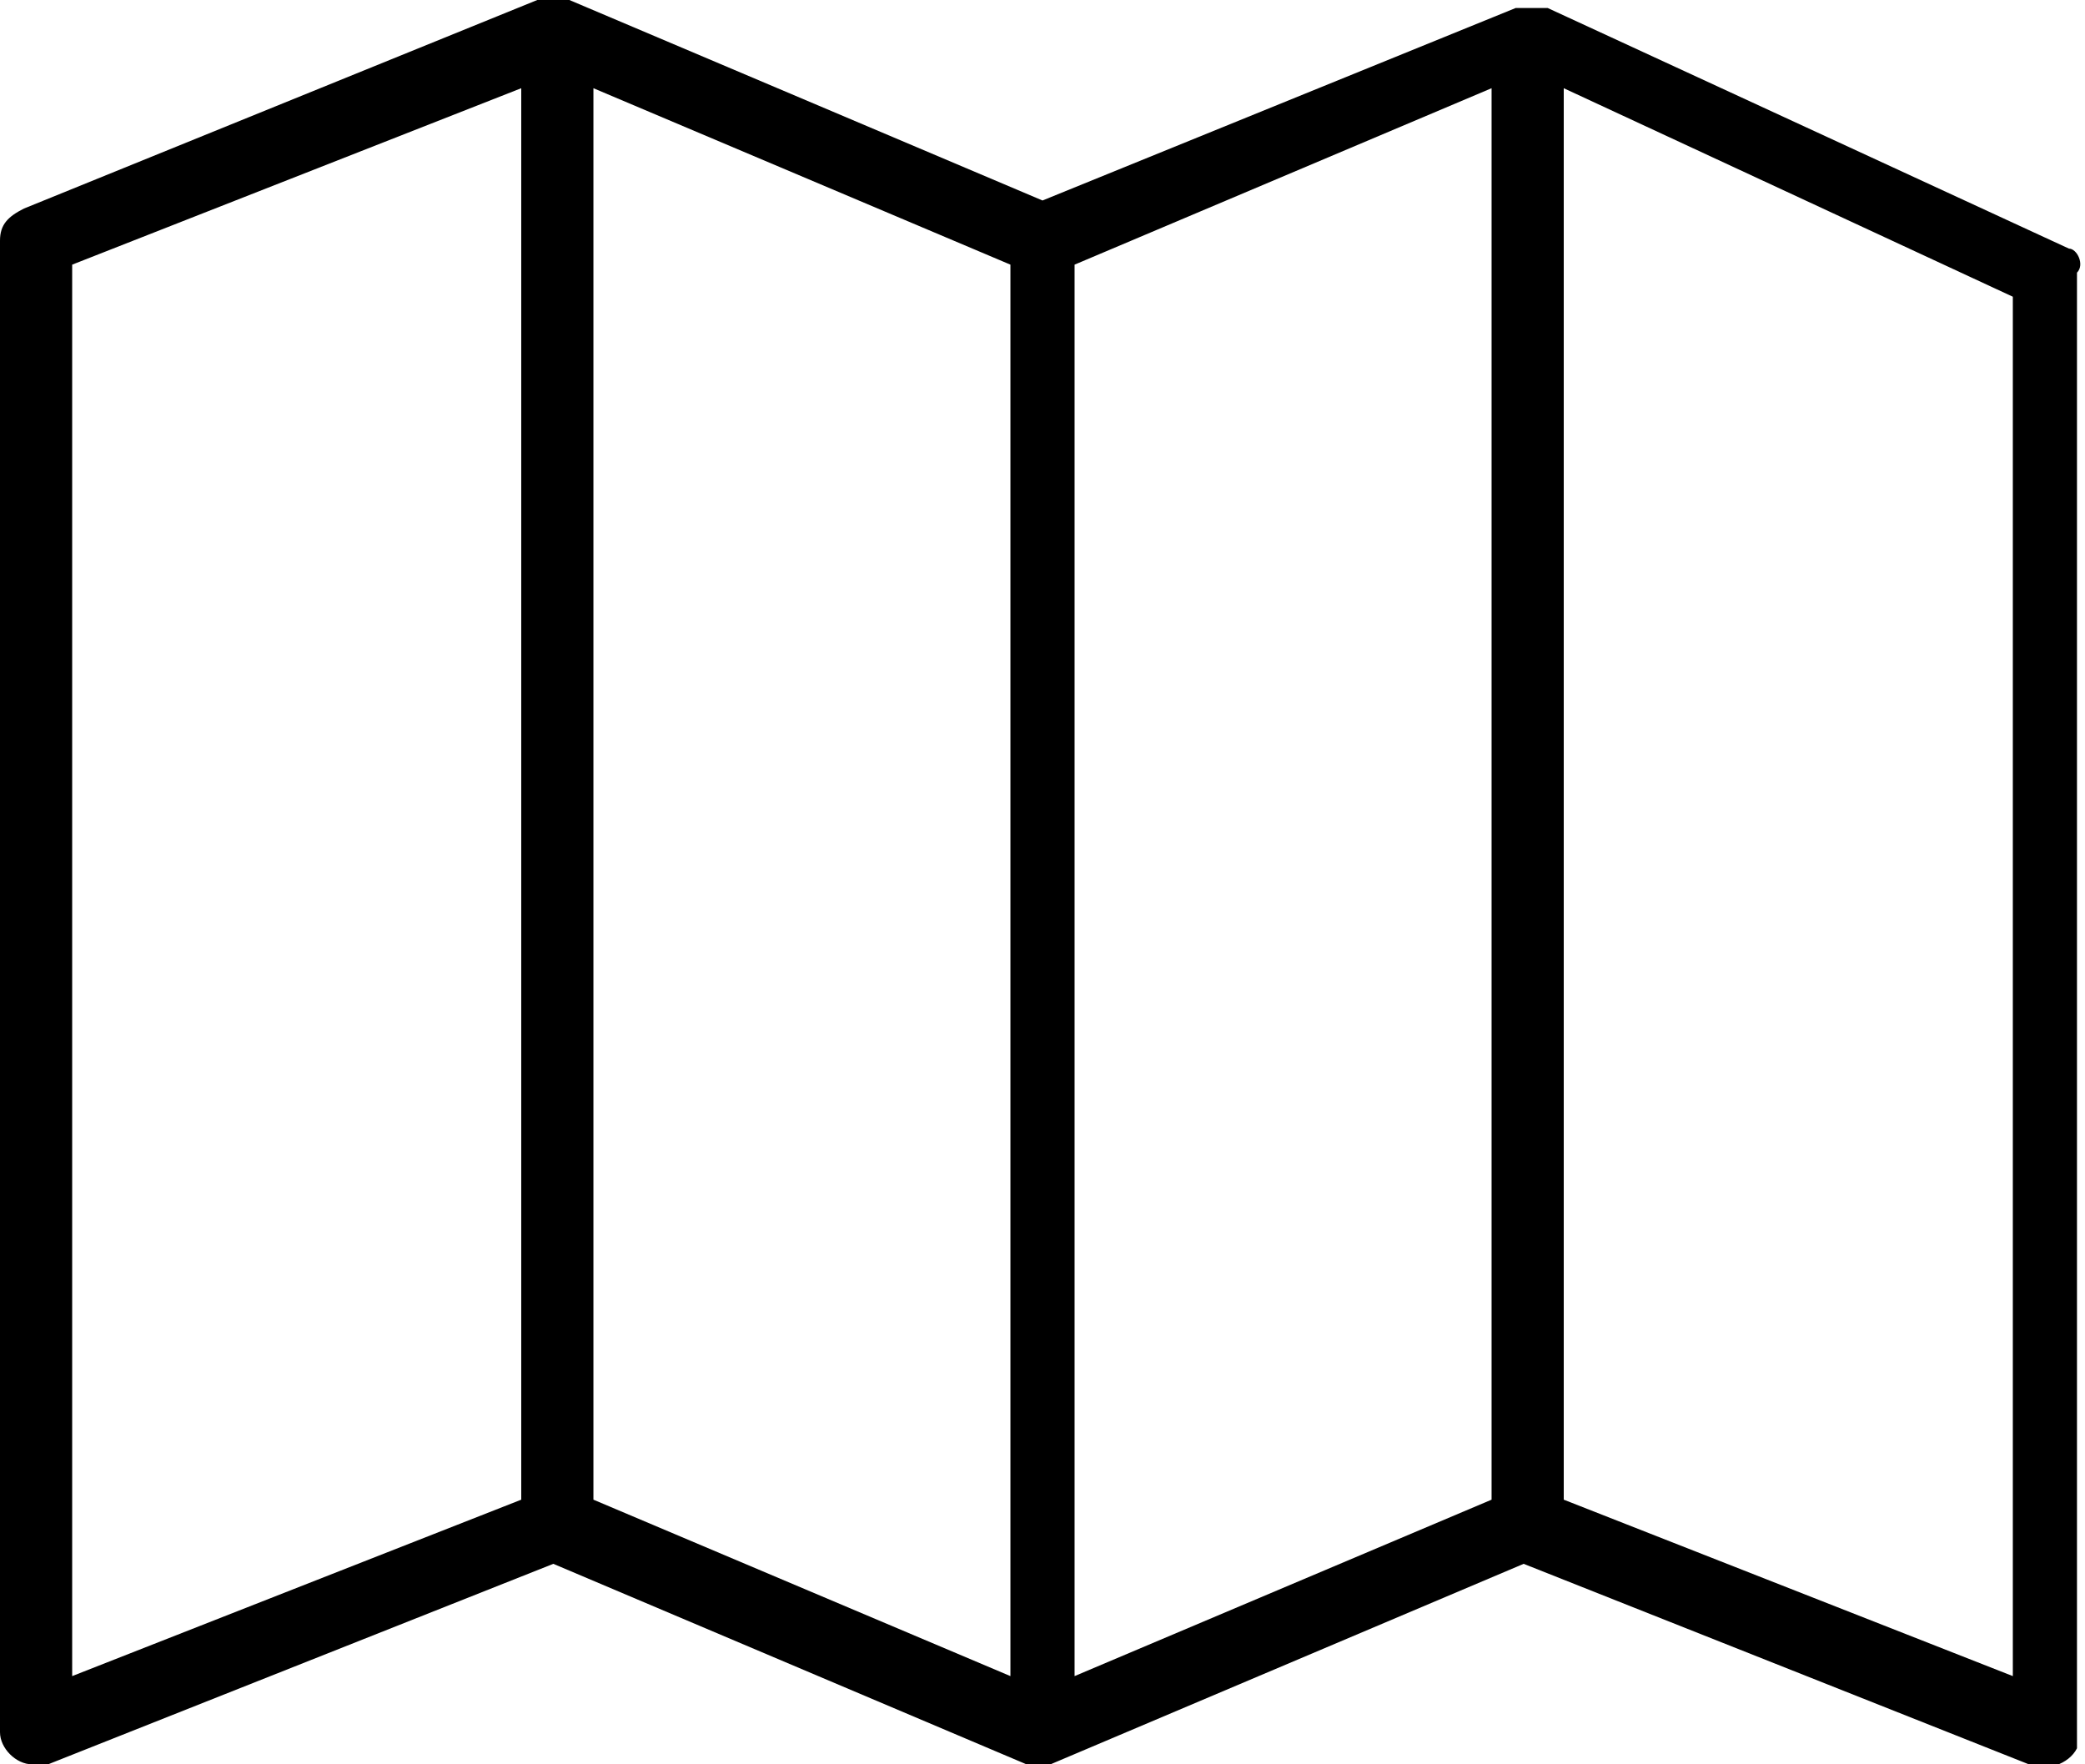 <?xml version="1.0" encoding="utf-8"?>
<svg version="1.1" id="Calque_1" xmlns="http://www.w3.org/2000/svg" xmlns:xlink="http://www.w3.org/1999/xlink" x="0px" y="0px"
	 viewBox="0 0 26 22" style="enable-background:new 0 0 26 22;" xml:space="preserve" width="26" height="22">
<path id="map" d="M25.8,3.1l-6.5-3l0,0c0,0,0,0-0.1,0c0,0,0,0,0,0c0,0,0,0-0.1,0c0,0,0,0,0,0c0,0,0,0-0.1,0c0,0,0,0-0.1,0l0,0
	L13,2.5L7.1,0h0c0,0,0,0-0.1,0C7,0,7,0,7,0c0,0,0,0-0.1,0c0,0,0,0-0.1,0c0,0,0,0-0.1,0c0,0,0,0,0,0h0L0.3,2.6C0.1,2.7,0,2.8,0,3
	v18.6C0,21.8,0.2,22,0.4,22c0.1,0,0.1,0,0.2,0l6.3-2.5l5.9,2.5c0,0,0,0,0,0c0.1,0,0.2,0,0.3,0c0,0,0,0,0,0l5.9-2.5l6.3,2.5
	c0.2,0.1,0.5,0,0.6-0.2c0-0.1,0-0.1,0-0.2V3.4C26,3.3,25.9,3.1,25.8,3.1z M0.9,3.3l5.6-2.2v17.6l-5.6,2.2V3.3z M7.4,1.1l5.2,2.2
	v17.6l-5.2-2.2L7.4,1.1z M13.4,3.3l5.2-2.2v17.6l-5.2,2.2L13.4,3.3z M25.1,20.9l-5.6-2.2V1.1l5.6,2.6L25.1,20.9z"/>
</svg>
